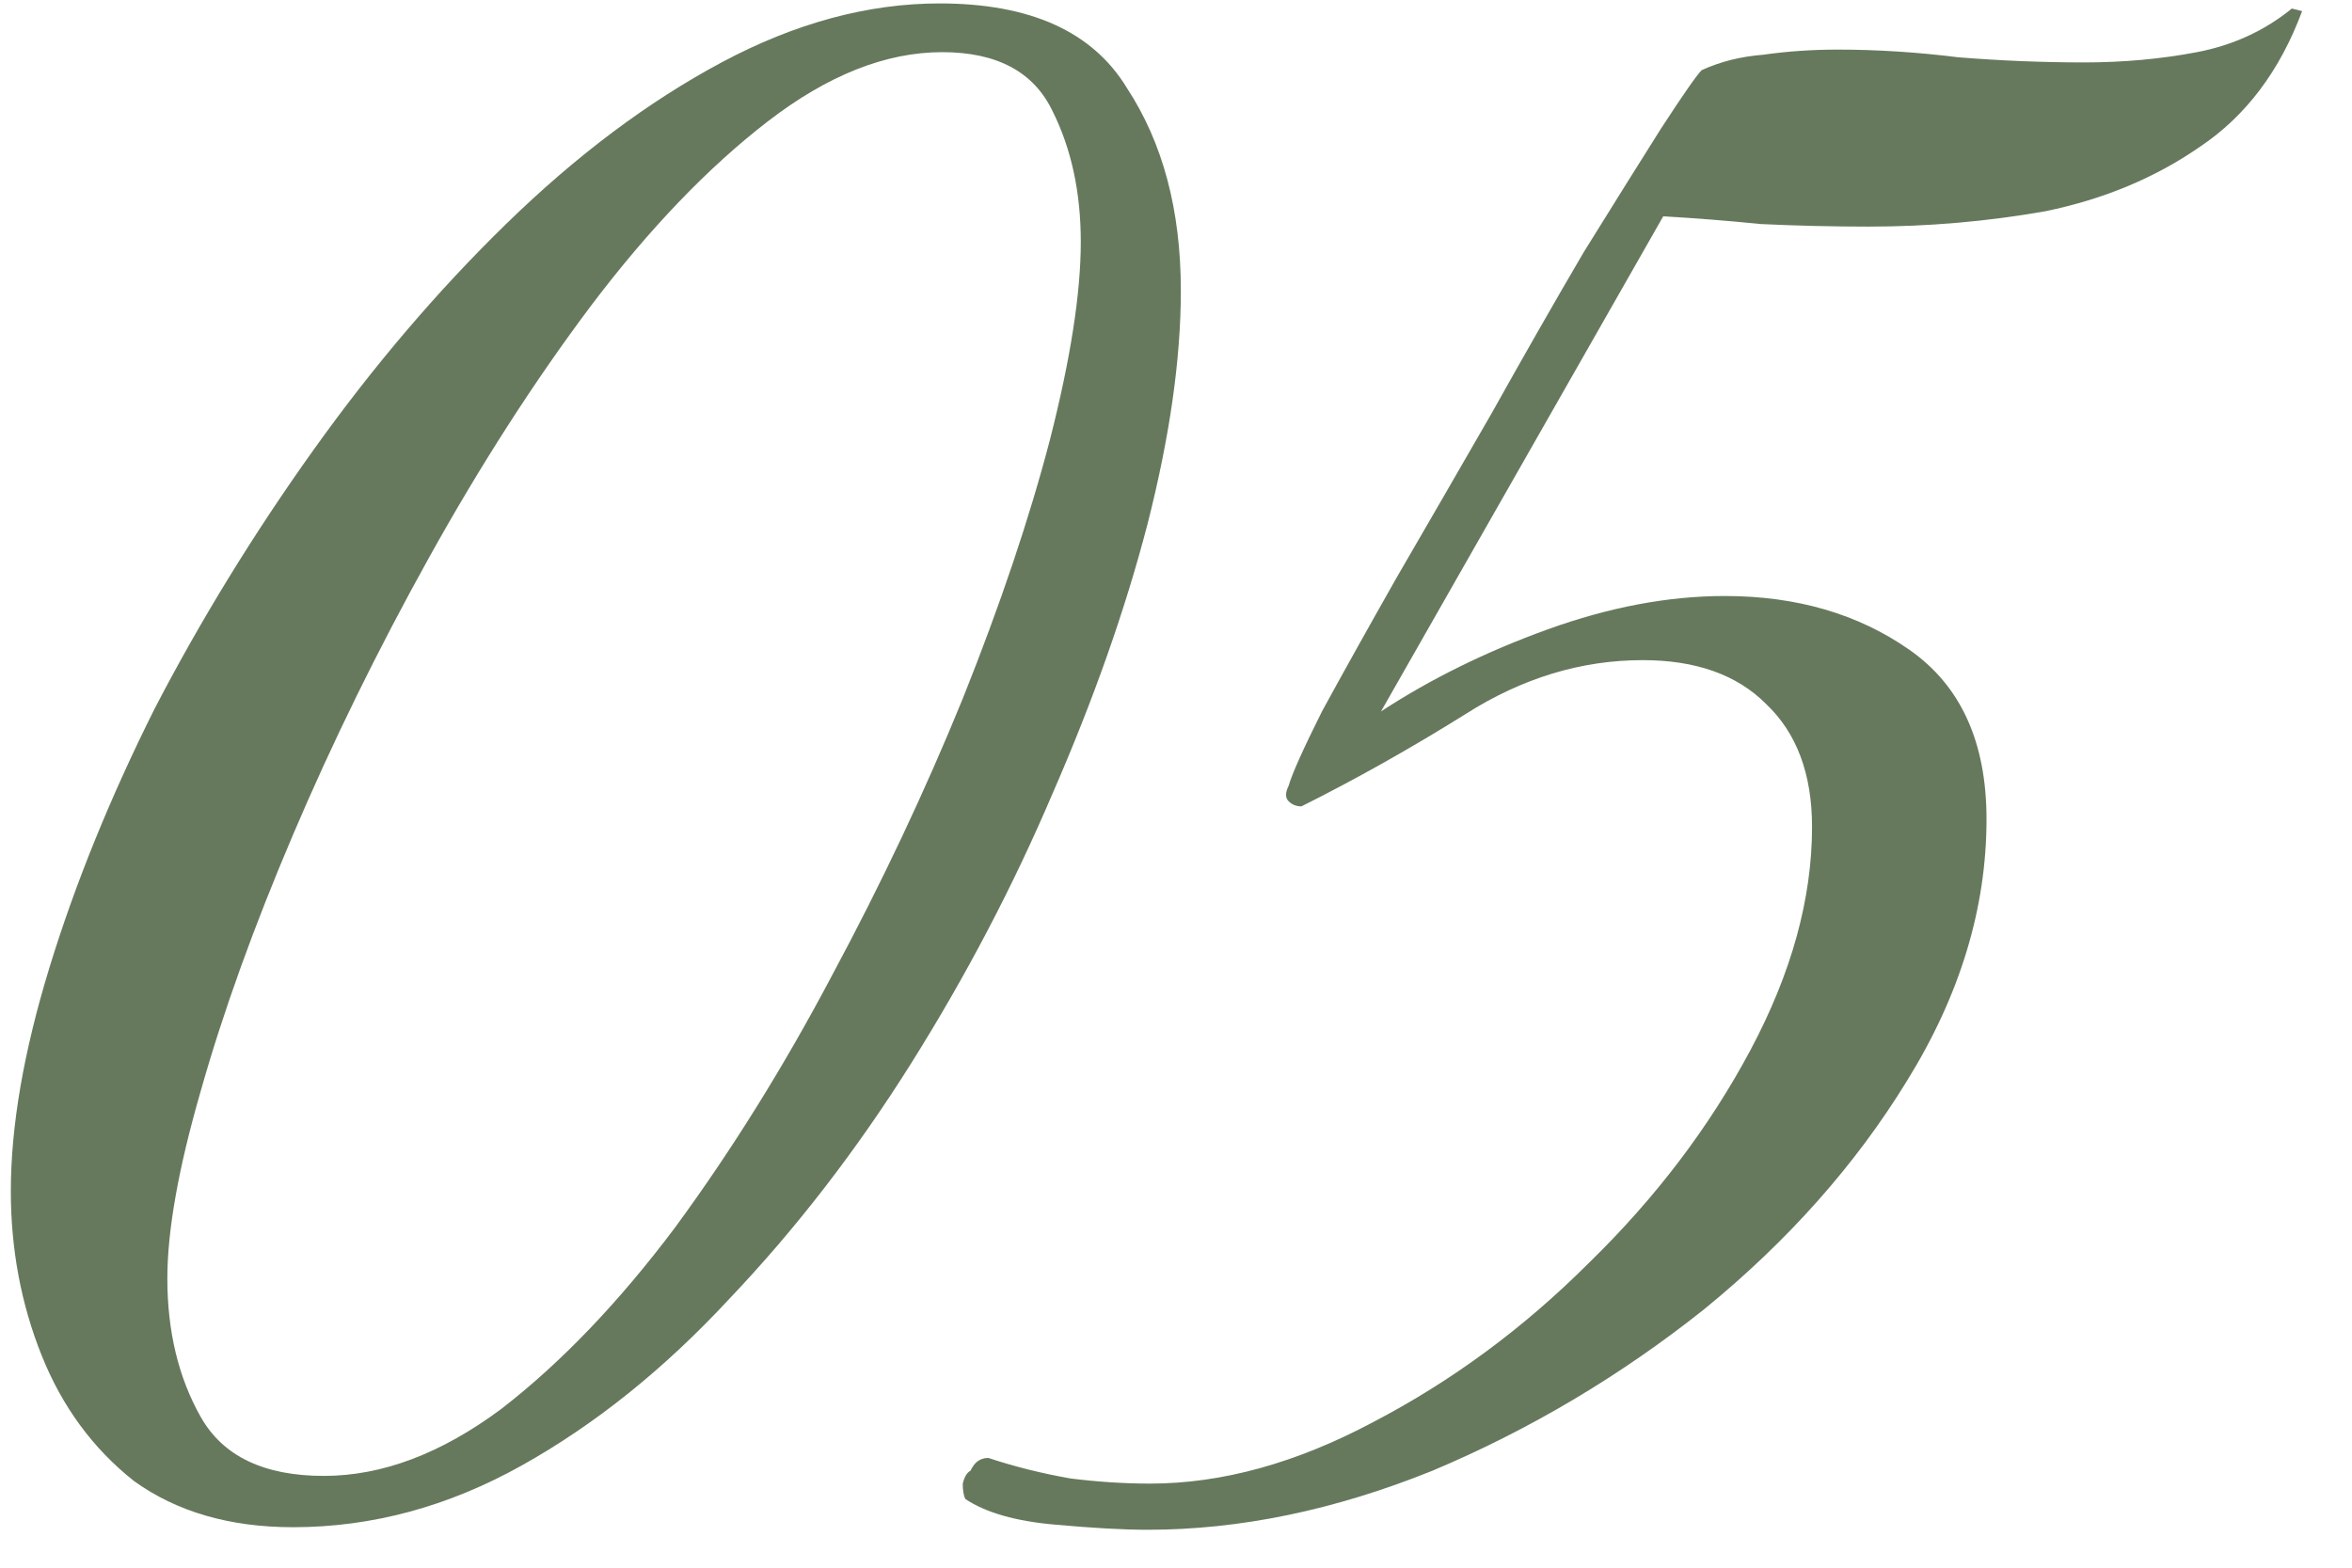 <?xml version="1.0" encoding="UTF-8"?> <svg xmlns="http://www.w3.org/2000/svg" width="33" height="22" viewBox="0 0 33 22" fill="none"><path d="M4.112 21.432C3.224 21.432 2.48 21.216 1.88 20.784C1.304 20.328 0.872 19.74 0.584 19.02C0.296 18.3 0.152 17.532 0.152 16.716C0.152 15.804 0.332 14.76 0.692 13.584C1.052 12.408 1.544 11.196 2.168 9.948C2.816 8.7 3.56 7.488 4.4 6.312C5.24 5.136 6.14 4.08 7.1 3.144C8.084 2.184 9.092 1.428 10.124 0.876C11.156 0.324 12.176 0.048 13.184 0.048C14.456 0.048 15.332 0.444 15.812 1.236C16.316 2.004 16.568 2.952 16.568 4.08C16.568 5.04 16.412 6.132 16.1 7.356C15.788 8.556 15.344 9.816 14.768 11.136C14.216 12.432 13.556 13.692 12.788 14.916C12.02 16.14 11.168 17.244 10.232 18.228C9.32 19.212 8.348 19.992 7.316 20.568C6.284 21.144 5.216 21.432 4.112 21.432ZM4.544 20.712C5.36 20.712 6.188 20.4 7.028 19.776C7.868 19.128 8.684 18.276 9.476 17.22C10.268 16.14 11 14.964 11.672 13.692C12.368 12.396 12.98 11.1 13.508 9.804C14.036 8.484 14.444 7.272 14.732 6.168C15.02 5.04 15.164 4.116 15.164 3.396C15.164 2.7 15.032 2.088 14.768 1.56C14.504 1.008 13.988 0.732 13.22 0.732C12.428 0.732 11.612 1.056 10.772 1.704C9.932 2.352 9.104 3.216 8.288 4.296C7.496 5.352 6.74 6.528 6.02 7.824C5.3 9.12 4.664 10.416 4.112 11.712C3.56 13.008 3.128 14.208 2.816 15.312C2.504 16.392 2.348 17.268 2.348 17.94C2.348 18.684 2.504 19.332 2.816 19.884C3.128 20.436 3.704 20.712 4.544 20.712Z" fill="#66795D"></path><path d="M16.1 21.468C15.764 21.468 15.332 21.444 14.804 21.396C14.252 21.348 13.832 21.228 13.544 21.036C13.52 20.988 13.508 20.916 13.508 20.82C13.532 20.724 13.568 20.664 13.616 20.64C13.64 20.592 13.664 20.556 13.688 20.532C13.736 20.484 13.796 20.46 13.868 20.46C14.228 20.58 14.612 20.676 15.02 20.748C15.404 20.796 15.776 20.82 16.136 20.82C17.144 20.82 18.188 20.532 19.268 19.956C20.372 19.38 21.38 18.636 22.292 17.724C23.228 16.812 23.984 15.816 24.56 14.736C25.136 13.656 25.424 12.612 25.424 11.604C25.424 10.86 25.208 10.284 24.776 9.876C24.368 9.468 23.792 9.264 23.048 9.264C22.184 9.264 21.356 9.516 20.564 10.02C19.796 10.5 19.028 10.932 18.26 11.316C18.188 11.316 18.128 11.292 18.08 11.244C18.032 11.196 18.032 11.124 18.08 11.028C18.128 10.86 18.284 10.512 18.548 9.984C18.836 9.456 19.184 8.832 19.592 8.112C20.024 7.368 20.468 6.6 20.924 5.808C21.38 4.992 21.812 4.236 22.22 3.54C22.652 2.844 23.012 2.268 23.3 1.812C23.612 1.332 23.804 1.056 23.876 0.984C24.14 0.864 24.428 0.792 24.74 0.768C25.076 0.72 25.424 0.696 25.784 0.696C26.336 0.696 26.9 0.732 27.476 0.804C28.076 0.852 28.664 0.876 29.24 0.876C29.792 0.876 30.32 0.828 30.824 0.732C31.328 0.636 31.772 0.432 32.156 0.12L32.3 0.156C31.988 0.996 31.508 1.632 30.86 2.064C30.236 2.496 29.516 2.796 28.7 2.964C27.884 3.108 27.056 3.18 26.216 3.18C25.712 3.18 25.208 3.168 24.704 3.144C24.224 3.096 23.768 3.06 23.336 3.036L19.376 9.984C20.072 9.528 20.852 9.144 21.716 8.832C22.58 8.52 23.408 8.364 24.2 8.364C25.208 8.364 26.072 8.616 26.792 9.12C27.512 9.624 27.872 10.416 27.872 11.496C27.872 12.744 27.5 13.968 26.756 15.168C26.036 16.344 25.088 17.412 23.912 18.372C22.736 19.308 21.464 20.064 20.096 20.64C18.728 21.192 17.396 21.468 16.1 21.468Z" fill="#66795D"></path></svg> 
